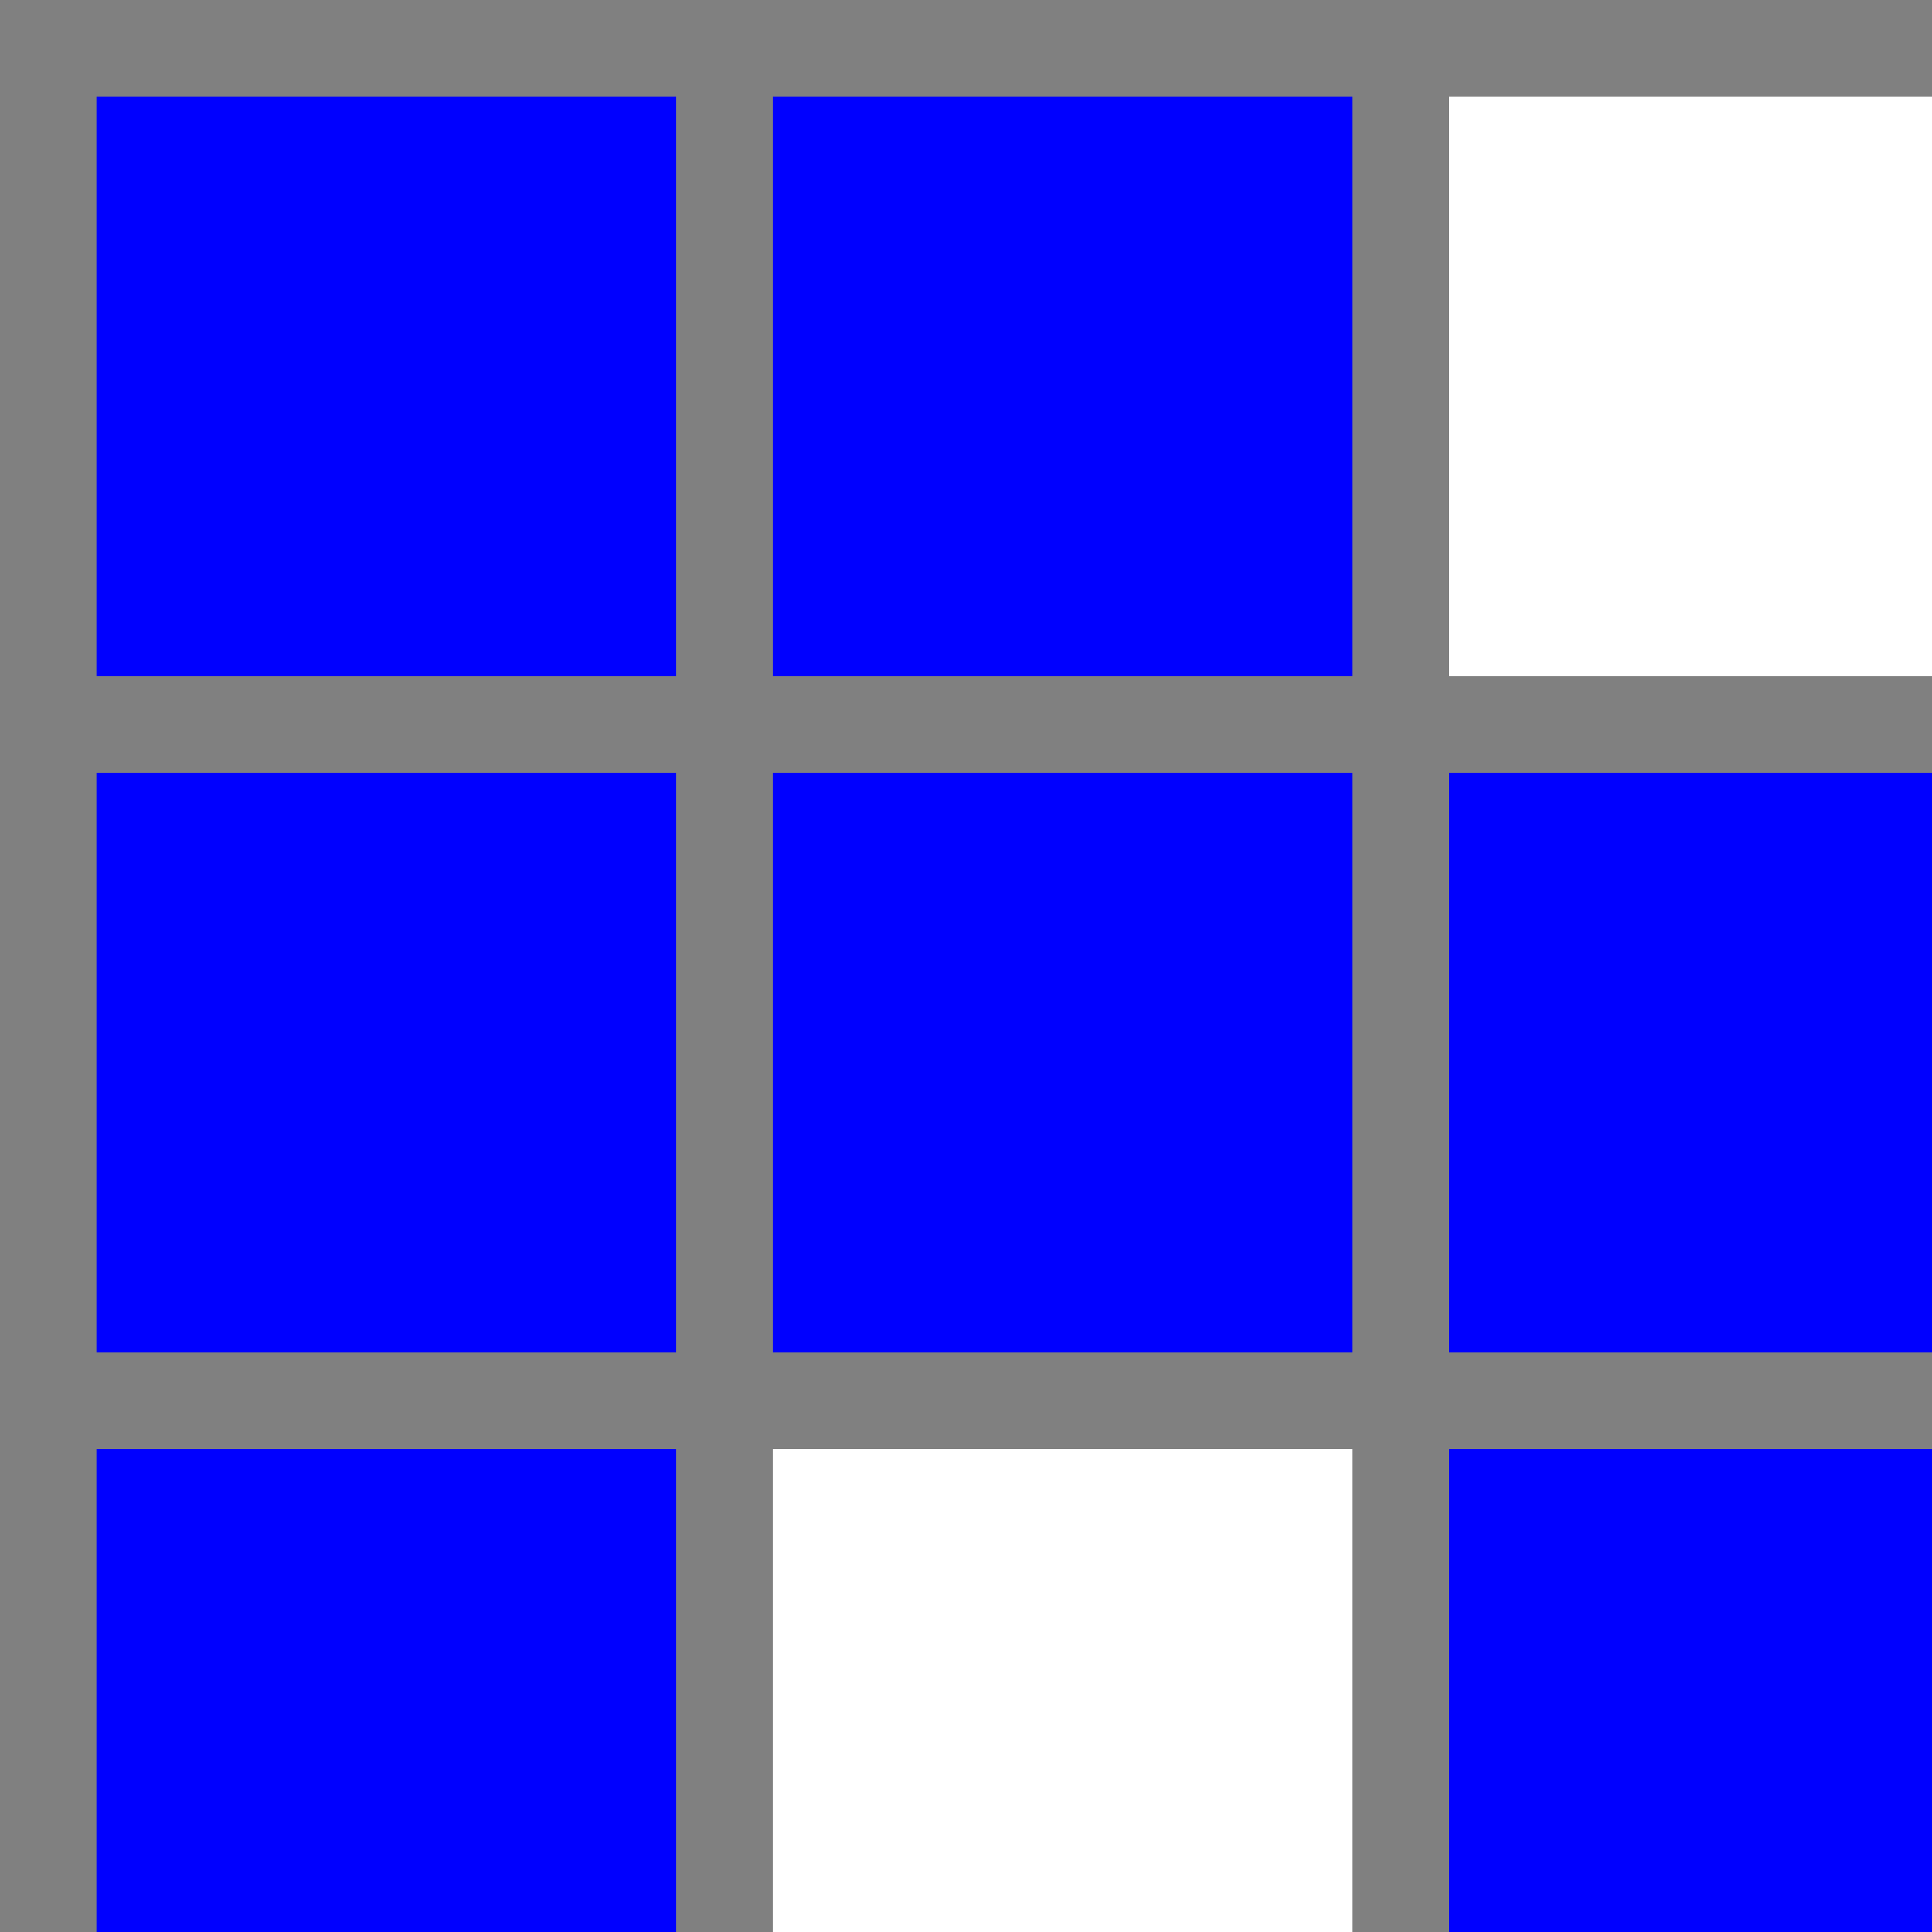 <svg xmlns="http://www.w3.org/2000/svg" viewBox="0 0 100 100">
  <rect x="0" y="0" width="100" height="100" fill="#808080" stroke="none"/>
  <!-- Define a simple block puzzle grid -->
  <rect x="5" y="5" width="30" height="30" fill="blue" />
  <rect x="40" y="5" width="30" height="30" fill="blue" />
  <rect x="75" y="5" width="30" height="30" fill="white"/> <!-- Empty block -->
  <rect x="5" y="40" width="30" height="30" fill="blue" />
  <rect x="40" y="40" width="30" height="30" fill="blue" />
  <rect x="75" y="40" width="30" height="30" fill="blue" />
  <rect x="5" y="75" width="30" height="30" fill="blue" />
  <rect x="40" y="75" width="30" height="30" fill="white" /> <!-- Empty block -->
  <rect x="75" y="75" width="30" height="30" fill="blue" />
</svg>
